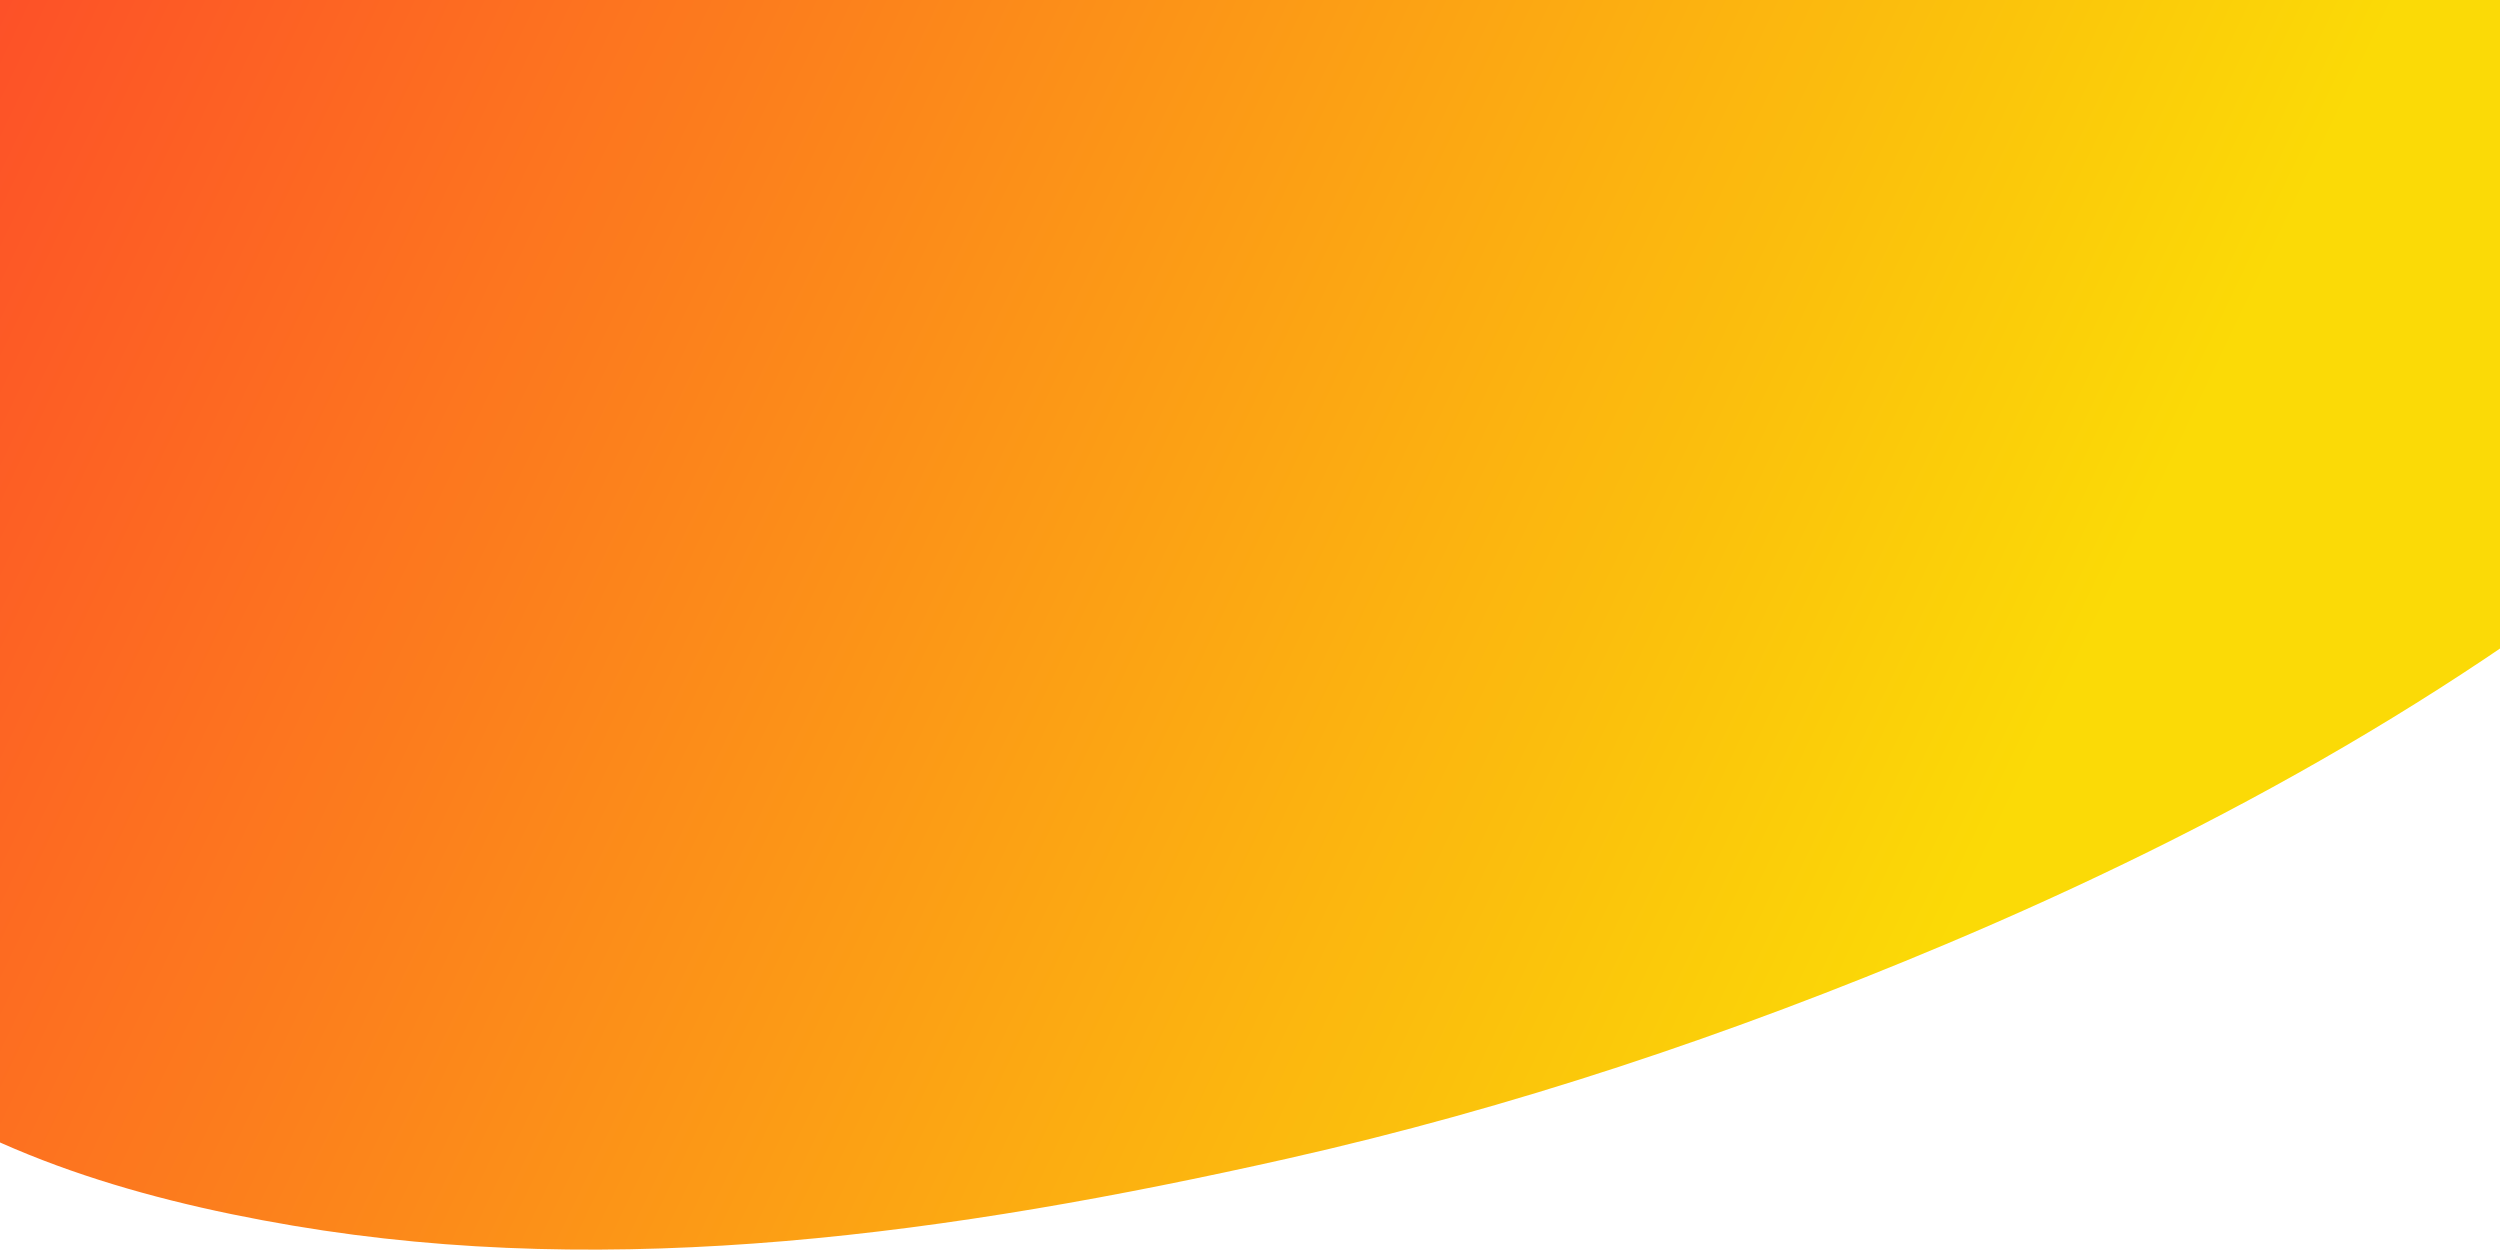 <svg width="478" height="239" viewBox="0 0 478 239" fill="none" xmlns="http://www.w3.org/2000/svg">
<path fill-rule="evenodd" clip-rule="evenodd" d="M574.816 24.424C561.514 50.836 541.739 73.692 517.641 94.034C474.252 130.653 424.859 158.269 371.989 180.552C330.922 197.858 288.985 211.884 246.14 221.528C181.748 236.019 117.728 244.808 55.996 234.342C24.399 228.988 -4.912 219.772 -28.342 201.772C-47.333 187.187 -58.76 167.894 -66.765 146.413C-80.118 110.577 -78.476 72.026 -71.861 32.658C-60.838 -32.913 -35.864 -96.46 0.977 -158.113C27.105 -201.841 57.751 -243.269 98.862 -278.905C125.325 -301.844 154.197 -320.904 190.03 -327.336C218.158 -332.383 244.823 -330.836 270.779 -326.027C322.734 -316.405 367.706 -296.141 409.512 -271.137C442.614 -251.342 472.671 -228.511 499.448 -202.653C537.933 -165.487 567.411 -122.907 583.131 -72.333C584.62 -67.53 586.368 -62.088 587.606 -57.549C588.899 -52.813 589.644 -45.243 590.128 -36.796C591.306 -16.237 585.008 4.192 574.816 24.424Z" fill="url(#paint0_linear)"/>
<defs>
<linearGradient id="paint0_linear" x1="543.027" y1="-176.543" x2="12.433" y2="-430.032" gradientUnits="userSpaceOnUse">
<stop stop-color="#FBDA06"/>
<stop offset="1" stop-color="#FE1736"/>
</linearGradient>
</defs>
</svg>
